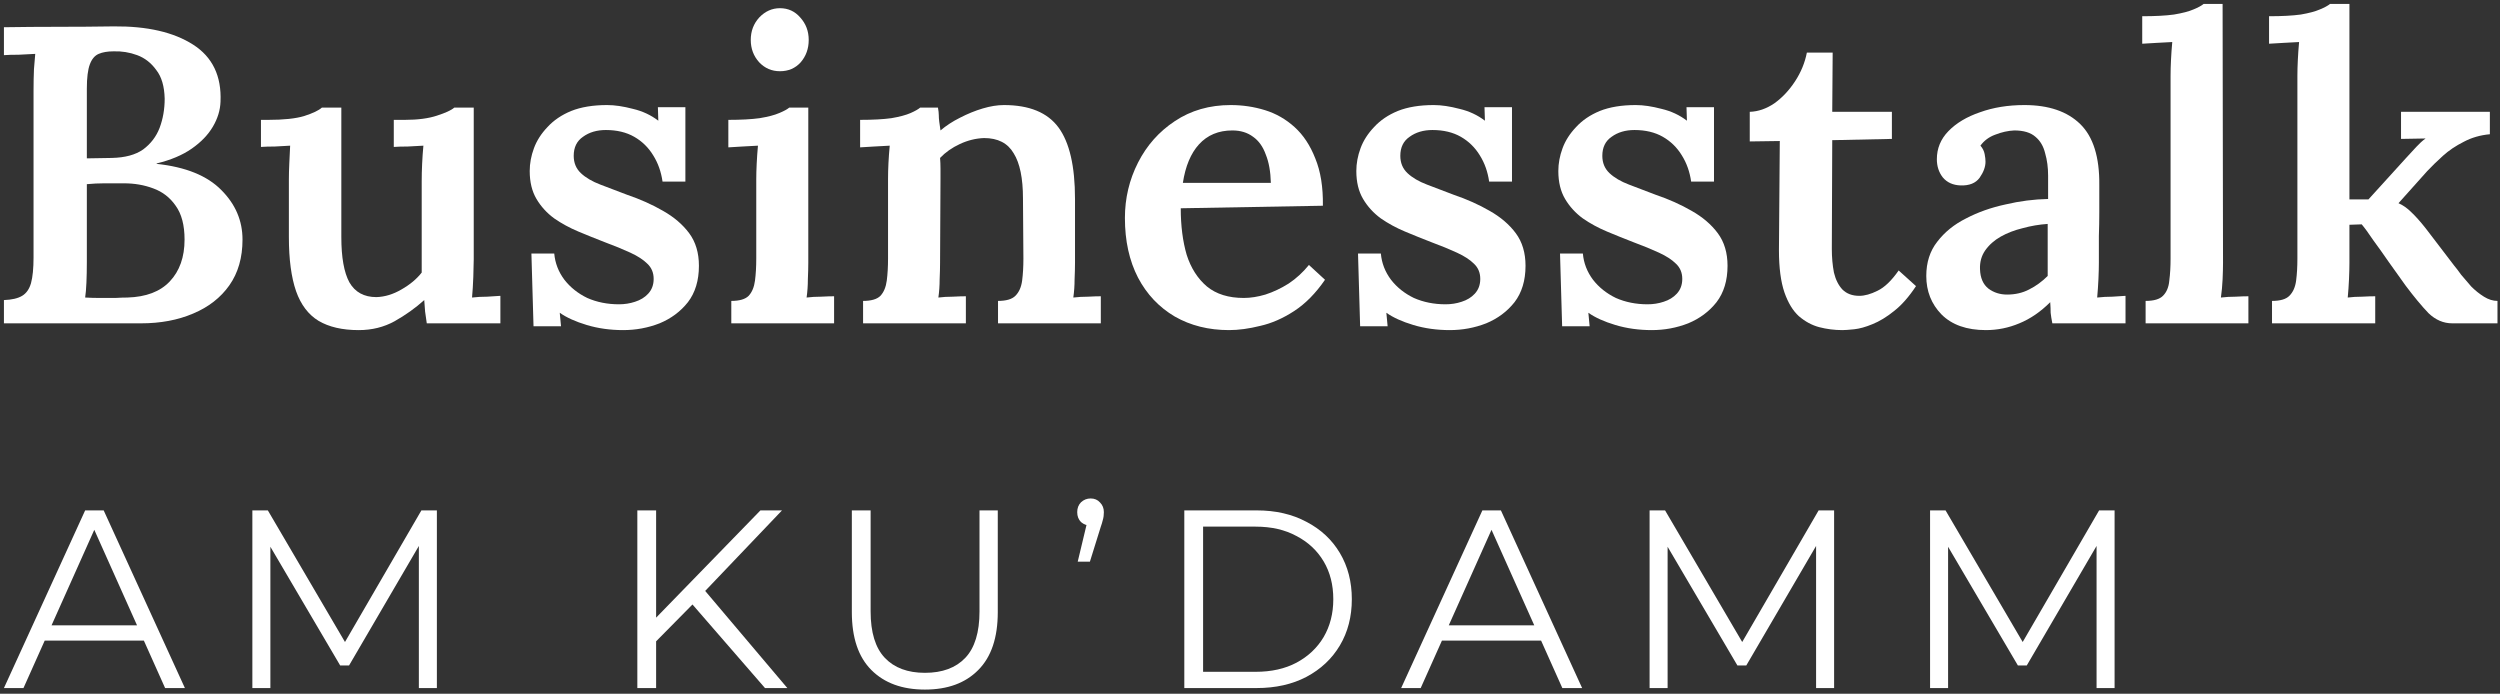 <svg xmlns="http://www.w3.org/2000/svg" width="591" height="164" viewBox="0 0 591 164" fill="none"><rect x="0" y="0" width="591" height="164" fill="#333333" stroke="none"/><path d="M537.104 76.436V71.136C539.038 71.136 540.404 70.737 541.204 69.936C542.071 69.07 542.604 67.87 542.804 66.337C543.004 64.803 543.104 63.07 543.104 61.136V17.936C543.104 16.803 543.138 15.57 543.204 14.236C543.271 12.836 543.371 11.403 543.504 9.937C542.371 10.003 541.138 10.07 539.804 10.136C538.471 10.203 537.338 10.27 536.404 10.336V3.837C539.471 3.837 541.971 3.703 543.904 3.437C545.838 3.103 547.338 2.703 548.404 2.237C549.538 1.77 550.338 1.337 550.804 0.937H555.404V47.136H559.904L568.804 37.337C569.738 36.337 570.538 35.47 571.204 34.736C571.938 33.937 572.671 33.27 573.404 32.736L567.604 32.837V26.436H588.604V31.736C586.338 31.936 584.271 32.536 582.404 33.536C580.538 34.47 578.904 35.57 577.504 36.837C576.104 38.103 574.871 39.303 573.804 40.437L567.004 48.036C568.071 48.503 569.071 49.203 570.004 50.136C571.004 51.07 572.138 52.337 573.404 53.937L580.204 62.837C580.604 63.303 581.138 64.003 581.804 64.936C582.538 65.803 583.338 66.737 584.204 67.737C585.138 68.67 586.138 69.47 587.204 70.136C588.271 70.803 589.338 71.136 590.404 71.136V76.436H579.704C577.638 76.436 575.771 75.636 574.104 74.037C572.504 72.37 570.704 70.203 568.704 67.537C567.371 65.67 566.038 63.803 564.704 61.937C563.371 60.003 562.138 58.27 561.004 56.736C559.938 55.136 559.038 53.903 558.304 53.036L555.404 53.136V62.136C555.404 63.203 555.371 64.503 555.304 66.037C555.238 67.503 555.138 68.936 555.004 70.337C556.071 70.203 557.204 70.136 558.404 70.136C559.604 70.07 560.638 70.037 561.504 70.037V76.436H537.104Z" fill="white"></path><path d="M507.222 71.136C509.155 71.136 510.522 70.737 511.322 69.936C512.189 69.07 512.689 67.87 512.822 66.337C513.022 64.803 513.122 63.07 513.122 61.136V17.936C513.122 16.803 513.155 15.57 513.222 14.236C513.289 12.836 513.389 11.403 513.522 9.937C512.389 10.003 511.155 10.07 509.822 10.136C508.489 10.203 507.355 10.27 506.422 10.336V3.837C509.489 3.837 511.989 3.703 513.922 3.437C515.922 3.103 517.455 2.703 518.522 2.237C519.655 1.77 520.455 1.337 520.922 0.937H525.422L525.522 62.136C525.522 63.203 525.489 64.503 525.422 66.037C525.355 67.503 525.222 68.936 525.022 70.337C526.155 70.203 527.322 70.136 528.522 70.136C529.722 70.07 530.722 70.037 531.522 70.037V76.436H507.222V71.136Z" fill="white"></path><path d="M485.173 76.436C484.973 75.436 484.84 74.603 484.773 73.936C484.773 73.203 484.74 72.37 484.673 71.436C482.406 73.703 479.973 75.37 477.373 76.436C474.84 77.503 472.206 78.036 469.473 78.036C464.94 78.036 461.44 76.803 458.973 74.336C456.573 71.87 455.373 68.836 455.373 65.236C455.373 62.036 456.24 59.336 457.973 57.136C459.706 54.87 461.973 53.036 464.773 51.636C467.573 50.17 470.673 49.07 474.073 48.336C477.473 47.536 480.84 47.103 484.173 47.036V41.536C484.173 39.603 483.94 37.836 483.473 36.236C483.073 34.57 482.306 33.27 481.173 32.336C480.04 31.336 478.373 30.836 476.173 30.836C474.706 30.903 473.206 31.236 471.673 31.836C470.206 32.37 469.04 33.236 468.173 34.436C468.706 35.036 469.04 35.703 469.173 36.436C469.306 37.103 469.373 37.703 469.373 38.236C469.373 39.436 468.906 40.703 467.973 42.036C467.04 43.303 465.54 43.903 463.473 43.836C461.673 43.77 460.273 43.136 459.273 41.936C458.34 40.736 457.873 39.303 457.873 37.636C457.873 35.103 458.773 32.903 460.573 31.036C462.44 29.103 464.94 27.603 468.073 26.536C471.206 25.403 474.706 24.836 478.573 24.836C484.306 24.836 488.706 26.336 491.773 29.336C494.84 32.336 496.34 37.136 496.273 43.736C496.273 46.07 496.273 48.203 496.273 50.136C496.273 52.003 496.24 53.903 496.173 55.836C496.173 57.703 496.173 59.803 496.173 62.136C496.173 63.136 496.14 64.403 496.073 65.936C496.006 67.403 495.906 68.87 495.773 70.336C496.973 70.203 498.173 70.136 499.373 70.136C500.64 70.07 501.673 70.003 502.473 69.936V76.436H485.173ZM484.073 52.936C482.073 53.07 480.106 53.403 478.173 53.936C476.24 54.403 474.506 55.07 472.973 55.936C471.44 56.803 470.206 57.903 469.273 59.236C468.406 60.503 468.006 61.97 468.073 63.636C468.14 65.703 468.806 67.236 470.073 68.236C471.34 69.17 472.806 69.636 474.473 69.636C476.406 69.636 478.14 69.236 479.673 68.436C481.273 67.636 482.74 66.57 484.073 65.236C484.073 64.57 484.073 63.87 484.073 63.136C484.073 62.403 484.073 61.67 484.073 60.936C484.073 60.003 484.073 58.836 484.073 57.436C484.073 56.036 484.073 54.536 484.073 52.936Z" fill="white"></path><path d="M435.543 78.037C433.676 78.037 431.843 77.803 430.043 77.337C428.309 76.87 426.709 76.003 425.243 74.737C423.843 73.47 422.709 71.603 421.843 69.136C420.976 66.603 420.543 63.27 420.543 59.136L420.743 33.337L413.643 33.437V26.436C415.643 26.37 417.576 25.703 419.443 24.436C421.309 23.103 422.943 21.37 424.343 19.236C425.743 17.103 426.676 14.836 427.143 12.437H433.243L433.143 26.436H447.243V32.837L433.143 33.136L433.043 58.837C433.043 60.837 433.209 62.703 433.543 64.436C433.943 66.103 434.609 67.436 435.543 68.436C436.543 69.436 437.876 69.936 439.543 69.936C440.809 69.936 442.243 69.537 443.843 68.737C445.509 67.936 447.176 66.337 448.843 63.937L452.943 67.636C451.276 70.17 449.543 72.136 447.743 73.537C446.009 74.936 444.309 75.97 442.643 76.636C441.043 77.303 439.609 77.703 438.343 77.837C437.076 77.97 436.143 78.037 435.543 78.037Z" fill="white"></path><path d="M390.489 78.036C387.422 78.036 384.555 77.636 381.889 76.836C379.222 76.036 377.089 75.07 375.489 73.936L375.789 77.136H369.289L368.789 59.936H374.189C374.389 62.203 375.189 64.27 376.589 66.136C377.989 67.936 379.789 69.37 381.989 70.436C384.255 71.436 386.755 71.936 389.489 71.936C390.822 71.936 392.089 71.736 393.289 71.336C394.555 70.936 395.589 70.303 396.389 69.436C397.255 68.503 397.689 67.336 397.689 65.936C397.689 64.47 397.189 63.27 396.189 62.336C395.255 61.403 393.922 60.536 392.189 59.736C390.455 58.936 388.422 58.103 386.089 57.236C384.022 56.436 381.955 55.603 379.889 54.736C377.822 53.87 375.922 52.836 374.189 51.636C372.455 50.37 371.055 48.836 369.989 47.036C368.922 45.236 368.389 43.036 368.389 40.436C368.389 38.636 368.722 36.836 369.389 35.036C370.055 33.236 371.122 31.57 372.589 30.036C374.055 28.436 375.922 27.17 378.189 26.236C380.522 25.303 383.355 24.836 386.689 24.836C388.489 24.836 390.522 25.136 392.789 25.736C395.055 26.27 397.055 27.203 398.789 28.536L398.689 25.336H405.189V42.936H399.789C399.455 40.603 398.722 38.536 397.589 36.736C396.455 34.87 394.955 33.403 393.089 32.336C391.222 31.27 388.989 30.736 386.389 30.736C384.255 30.736 382.455 31.27 380.989 32.336C379.522 33.336 378.789 34.836 378.789 36.836C378.789 38.503 379.355 39.87 380.489 40.936C381.622 42.003 383.155 42.903 385.089 43.636C387.022 44.37 389.122 45.17 391.389 46.036C394.522 47.103 397.355 48.37 399.889 49.836C402.489 51.303 404.555 53.07 406.089 55.136C407.622 57.203 408.389 59.77 408.389 62.836C408.389 66.303 407.522 69.17 405.789 71.436C404.055 73.636 401.822 75.303 399.089 76.436C396.355 77.503 393.489 78.036 390.489 78.036Z" fill="white"></path><path d="M342.735 78.036C339.668 78.036 336.801 77.636 334.135 76.836C331.468 76.036 329.335 75.07 327.735 73.936L328.035 77.136H321.535L321.035 59.936H326.435C326.635 62.203 327.435 64.27 328.835 66.136C330.235 67.936 332.035 69.37 334.235 70.436C336.501 71.436 339.001 71.936 341.735 71.936C343.068 71.936 344.335 71.736 345.535 71.336C346.801 70.936 347.835 70.303 348.635 69.436C349.501 68.503 349.935 67.336 349.935 65.936C349.935 64.47 349.435 63.27 348.435 62.336C347.501 61.403 346.168 60.536 344.435 59.736C342.701 58.936 340.668 58.103 338.335 57.236C336.268 56.436 334.201 55.603 332.135 54.736C330.068 53.87 328.168 52.836 326.435 51.636C324.701 50.37 323.301 48.836 322.235 47.036C321.168 45.236 320.635 43.036 320.635 40.436C320.635 38.636 320.968 36.836 321.635 35.036C322.301 33.236 323.368 31.57 324.835 30.036C326.301 28.436 328.168 27.17 330.435 26.236C332.768 25.303 335.601 24.836 338.935 24.836C340.735 24.836 342.768 25.136 345.035 25.736C347.301 26.27 349.301 27.203 351.035 28.536L350.935 25.336H357.435V42.936H352.035C351.701 40.603 350.968 38.536 349.835 36.736C348.701 34.87 347.201 33.403 345.335 32.336C343.468 31.27 341.235 30.736 338.635 30.736C336.501 30.736 334.701 31.27 333.235 32.336C331.768 33.336 331.035 34.836 331.035 36.836C331.035 38.503 331.601 39.87 332.735 40.936C333.868 42.003 335.401 42.903 337.335 43.636C339.268 44.37 341.368 45.17 343.635 46.036C346.768 47.103 349.601 48.37 352.135 49.836C354.735 51.303 356.801 53.07 358.335 55.136C359.868 57.203 360.635 59.77 360.635 62.836C360.635 66.303 359.768 69.17 358.035 71.436C356.301 73.636 354.068 75.303 351.335 76.436C348.601 77.503 345.735 78.036 342.735 78.036Z" fill="white"></path><path d="M290.53 78.036C285.73 78.036 281.463 76.97 277.73 74.836C273.996 72.636 271.096 69.57 269.03 65.636C266.963 61.636 265.93 56.936 265.93 51.536C265.93 46.87 266.963 42.503 269.03 38.436C271.096 34.37 273.996 31.103 277.73 28.636C281.53 26.103 285.93 24.836 290.93 24.836C293.73 24.836 296.43 25.236 299.03 26.036C301.63 26.836 303.963 28.17 306.03 30.036C308.096 31.903 309.73 34.37 310.93 37.436C312.196 40.503 312.796 44.236 312.73 48.636L279.13 49.236C279.13 53.37 279.596 57.036 280.53 60.236C281.53 63.37 283.13 65.87 285.33 67.736C287.53 69.536 290.43 70.436 294.03 70.436C295.63 70.436 297.33 70.17 299.13 69.636C300.996 69.036 302.83 68.17 304.63 67.036C306.43 65.836 308.03 64.37 309.43 62.636L313.23 66.136C311.03 69.336 308.596 71.803 305.93 73.536C303.263 75.27 300.596 76.436 297.93 77.036C295.263 77.703 292.796 78.036 290.53 78.036ZM279.63 43.236H300.43C300.363 40.57 299.963 38.336 299.23 36.536C298.563 34.67 297.563 33.27 296.23 32.336C294.896 31.336 293.263 30.836 291.33 30.836C288.063 30.836 285.43 31.936 283.43 34.136C281.496 36.27 280.23 39.303 279.63 43.236Z" fill="white"></path><path d="M204.032 76.436V71.136C205.965 71.136 207.332 70.736 208.132 69.936C208.932 69.07 209.432 67.87 209.632 66.336C209.832 64.803 209.932 63.07 209.932 61.136V42.336C209.932 41.136 209.965 39.87 210.032 38.536C210.099 37.203 210.199 35.836 210.332 34.436C209.265 34.503 208.032 34.57 206.632 34.636C205.299 34.703 204.199 34.77 203.332 34.836V28.336C206.332 28.336 208.799 28.203 210.732 27.936C212.665 27.603 214.165 27.203 215.232 26.736C216.299 26.27 217.065 25.836 217.532 25.436H221.732C221.865 26.17 221.932 26.77 221.932 27.236C221.932 27.703 221.965 28.203 222.032 28.736C222.099 29.203 222.199 29.903 222.332 30.836C223.665 29.703 225.199 28.703 226.932 27.836C228.732 26.903 230.532 26.17 232.332 25.636C234.132 25.103 235.799 24.836 237.332 24.836C243.332 24.836 247.632 26.603 250.232 30.136C252.832 33.67 254.132 39.303 254.132 47.036V62.136C254.132 63.203 254.099 64.503 254.032 66.036C254.032 67.503 253.932 68.936 253.732 70.336C254.865 70.203 256.032 70.136 257.232 70.136C258.432 70.07 259.432 70.036 260.232 70.036V76.436H235.932V71.136C237.865 71.136 239.232 70.736 240.032 69.936C240.899 69.07 241.432 67.87 241.632 66.336C241.832 64.803 241.932 63.07 241.932 61.136L241.832 46.936C241.832 42.136 241.099 38.57 239.632 36.236C238.232 33.836 235.899 32.636 232.632 32.636C230.699 32.703 228.799 33.17 226.932 34.036C225.065 34.903 223.499 36.003 222.232 37.336C222.299 38.136 222.332 38.97 222.332 39.836C222.332 40.703 222.332 41.57 222.332 42.436L222.232 62.136C222.232 63.203 222.199 64.503 222.132 66.036C222.132 67.503 222.032 68.936 221.832 70.336C222.899 70.203 224.032 70.136 225.232 70.136C226.499 70.07 227.532 70.036 228.332 70.036V76.436H204.032Z" fill="white"></path><path d="M172.88 71.136C174.813 71.136 176.18 70.737 176.98 69.936C177.78 69.07 178.28 67.87 178.48 66.337C178.68 64.803 178.78 63.07 178.78 61.136V42.437C178.78 41.303 178.813 40.07 178.88 38.736C178.946 37.337 179.046 35.903 179.18 34.437C178.046 34.503 176.813 34.57 175.48 34.636C174.146 34.703 173.046 34.77 172.18 34.837V28.337C175.18 28.337 177.646 28.203 179.58 27.936C181.58 27.603 183.113 27.203 184.18 26.736C185.313 26.27 186.113 25.837 186.58 25.436H191.08V62.136C191.08 63.203 191.046 64.503 190.98 66.037C190.98 67.503 190.88 68.936 190.68 70.337C191.746 70.203 192.88 70.136 194.08 70.136C195.346 70.07 196.38 70.037 197.18 70.037V76.436H172.88V71.136ZM184.38 16.837C182.446 16.837 180.813 16.137 179.48 14.736C178.146 13.27 177.48 11.503 177.48 9.437C177.48 7.37 178.146 5.603 179.48 4.137C180.88 2.67 182.513 1.937 184.38 1.937C186.313 1.937 187.913 2.67 189.18 4.137C190.513 5.603 191.18 7.37 191.18 9.437C191.18 11.503 190.546 13.27 189.28 14.736C188.013 16.137 186.38 16.837 184.38 16.837Z" fill="white"></path><path d="M147.325 78.036C144.258 78.036 141.391 77.636 138.725 76.836C136.058 76.036 133.925 75.07 132.325 73.936L132.625 77.136H126.125L125.625 59.936H131.025C131.225 62.203 132.025 64.27 133.425 66.136C134.825 67.936 136.625 69.37 138.825 70.436C141.091 71.436 143.591 71.936 146.325 71.936C147.658 71.936 148.925 71.736 150.125 71.336C151.391 70.936 152.425 70.303 153.225 69.436C154.091 68.503 154.525 67.336 154.525 65.936C154.525 64.47 154.025 63.27 153.025 62.336C152.091 61.403 150.758 60.536 149.025 59.736C147.291 58.936 145.258 58.103 142.925 57.236C140.858 56.436 138.791 55.603 136.725 54.736C134.658 53.87 132.758 52.836 131.025 51.636C129.291 50.37 127.891 48.836 126.825 47.036C125.758 45.236 125.225 43.036 125.225 40.436C125.225 38.636 125.558 36.836 126.225 35.036C126.891 33.236 127.958 31.57 129.425 30.036C130.891 28.436 132.758 27.17 135.025 26.236C137.358 25.303 140.191 24.836 143.525 24.836C145.325 24.836 147.358 25.136 149.625 25.736C151.891 26.27 153.891 27.203 155.625 28.536L155.525 25.336H162.025V42.936H156.625C156.291 40.603 155.558 38.536 154.425 36.736C153.291 34.87 151.791 33.403 149.925 32.336C148.058 31.27 145.825 30.736 143.225 30.736C141.091 30.736 139.291 31.27 137.825 32.336C136.358 33.336 135.625 34.836 135.625 36.836C135.625 38.503 136.191 39.87 137.325 40.936C138.458 42.003 139.991 42.903 141.925 43.636C143.858 44.37 145.958 45.17 148.225 46.036C151.358 47.103 154.191 48.37 156.725 49.836C159.325 51.303 161.391 53.07 162.925 55.136C164.458 57.203 165.225 59.77 165.225 62.836C165.225 66.303 164.358 69.17 162.625 71.436C160.891 73.636 158.658 75.303 155.925 76.436C153.191 77.503 150.325 78.036 147.325 78.036Z" fill="white"></path><path d="M84.791 78.037C80.925 78.037 77.758 77.303 75.291 75.837C72.891 74.37 71.125 72.037 69.991 68.837C68.858 65.57 68.291 61.303 68.291 56.036V42.437C68.291 41.303 68.325 40.036 68.391 38.636C68.458 37.236 68.525 35.837 68.591 34.437C67.525 34.503 66.325 34.57 64.991 34.636C63.658 34.636 62.558 34.67 61.691 34.736V28.337H63.391C67.058 28.337 69.891 28.037 71.891 27.436C73.958 26.77 75.358 26.103 76.091 25.436H80.691V56.036C80.691 60.837 81.325 64.403 82.591 66.737C83.925 69.07 86.058 70.237 88.991 70.237C90.991 70.17 92.958 69.57 94.891 68.436C96.891 67.303 98.491 65.97 99.691 64.436V42.837C99.691 41.503 99.725 40.136 99.791 38.736C99.858 37.27 99.958 35.837 100.091 34.437C99.025 34.503 97.791 34.57 96.391 34.636C95.058 34.636 93.958 34.67 93.091 34.736V28.337H95.691C98.758 28.337 101.291 28.003 103.291 27.337C105.358 26.67 106.725 26.037 107.391 25.436H111.991V61.337C111.991 62.27 111.958 63.636 111.891 65.436C111.825 67.237 111.725 68.87 111.591 70.337C112.725 70.203 113.925 70.136 115.191 70.136C116.458 70.07 117.491 70.003 118.291 69.936V76.436H100.891C100.758 75.503 100.625 74.57 100.491 73.636C100.425 72.703 100.358 71.803 100.291 70.936C98.225 72.803 95.891 74.47 93.291 75.936C90.758 77.337 87.925 78.037 84.791 78.037Z" fill="white"></path><path d="M0.93 76.437V70.937C2.796 70.87 4.23 70.537 5.23 69.937C6.23 69.337 6.93 68.337 7.33 66.937C7.73 65.47 7.93 63.437 7.93 60.837V21.337C7.93 19.537 7.963 17.87 8.03 16.337C8.163 14.803 8.263 13.603 8.33 12.737C7.196 12.803 5.896 12.87 4.43 12.937C2.963 12.937 1.796 12.97 0.93 13.037V6.437C5.196 6.37 9.496 6.337 13.83 6.337C18.163 6.337 22.53 6.303 26.93 6.237C34.796 6.17 41.03 7.603 45.63 10.537C50.23 13.47 52.396 17.97 52.13 24.037C52.063 26.037 51.463 28.003 50.33 29.937C49.196 31.87 47.53 33.603 45.33 35.137C43.13 36.67 40.363 37.837 37.03 38.637V38.737C43.896 39.47 48.996 41.537 52.33 44.937C55.663 48.27 57.33 52.17 57.33 56.637C57.33 60.903 56.296 64.503 54.23 67.437C52.163 70.37 49.296 72.603 45.63 74.137C42.03 75.67 37.93 76.437 33.33 76.437H0.93ZM20.13 70.337C21.263 70.403 22.43 70.437 23.63 70.437C24.896 70.437 26.096 70.437 27.23 70.437C28.363 70.37 29.33 70.337 30.13 70.337C34.53 70.203 37.863 68.937 40.13 66.537C42.463 64.07 43.63 60.77 43.63 56.637C43.63 53.237 42.93 50.57 41.53 48.637C40.196 46.703 38.43 45.337 36.23 44.537C34.096 43.737 31.796 43.337 29.33 43.337C27.53 43.337 25.963 43.337 24.63 43.337C23.296 43.337 21.93 43.403 20.53 43.537V61.937C20.53 63.737 20.496 65.37 20.43 66.837C20.363 68.303 20.263 69.47 20.13 70.337ZM20.53 37.437L26.43 37.337C29.563 37.27 32.03 36.603 33.83 35.337C35.63 34.003 36.93 32.303 37.73 30.237C38.53 28.103 38.93 25.803 38.93 23.337C38.863 20.403 38.196 18.137 36.93 16.537C35.73 14.87 34.23 13.703 32.43 13.037C30.63 12.37 28.763 12.07 26.83 12.137C25.43 12.137 24.263 12.337 23.33 12.737C22.396 13.137 21.696 13.97 21.23 15.237C20.763 16.503 20.53 18.403 20.53 20.937V37.437Z" fill="white"></path><path d="M456.268 162.656V120.656H459.928L479.128 153.416H477.208L496.228 120.656H499.888V162.656H495.628V127.316H496.648L479.128 157.316H477.028L459.388 127.316H460.528V162.656H456.268Z" fill="white"></path><path d="M389.963 162.656V120.656H393.623L412.823 153.416H410.903L429.923 120.656H433.583V162.656H429.323V127.316H430.343L412.823 157.316H410.723L393.083 127.316H394.223V162.656H389.963Z" fill="white"></path><path d="M331.234 162.656L350.434 120.656H354.814L374.014 162.656H369.334L351.694 123.236H353.494L335.854 162.656H331.234ZM338.794 151.436L340.114 147.836H364.534L365.854 151.436H338.794Z" fill="white"></path><path d="M279.971 162.656V120.656H297.071C301.551 120.656 305.471 121.556 308.831 123.356C312.231 125.116 314.871 127.576 316.751 130.736C318.631 133.896 319.571 137.536 319.571 141.656C319.571 145.776 318.631 149.416 316.751 152.576C314.871 155.736 312.231 158.216 308.831 160.016C305.471 161.776 301.551 162.656 297.071 162.656H279.971ZM284.411 158.816H296.831C300.551 158.816 303.771 158.096 306.491 156.656C309.251 155.176 311.391 153.156 312.911 150.596C314.431 147.996 315.191 145.016 315.191 141.656C315.191 138.256 314.431 135.276 312.911 132.716C311.391 130.156 309.251 128.156 306.491 126.716C303.771 125.236 300.551 124.496 296.831 124.496H284.411V158.816Z" fill="white"></path><path d="M254.774 132.776L257.414 121.736L257.894 124.256C256.974 124.256 256.194 123.976 255.554 123.416C254.954 122.816 254.654 122.036 254.654 121.076C254.654 120.116 254.954 119.336 255.554 118.736C256.194 118.136 256.954 117.836 257.834 117.836C258.754 117.836 259.494 118.156 260.054 118.796C260.654 119.396 260.954 120.156 260.954 121.076C260.954 121.396 260.934 121.716 260.894 122.036C260.854 122.356 260.774 122.716 260.654 123.116C260.574 123.476 260.434 123.936 260.234 124.496L257.654 132.776H254.774Z" fill="white"></path><path d="M218.655 163.016C213.295 163.016 209.075 161.476 205.995 158.396C202.915 155.316 201.375 150.756 201.375 144.716V120.656H205.815V144.536C205.815 149.496 206.935 153.156 209.175 155.516C211.415 157.876 214.575 159.056 218.655 159.056C222.775 159.056 225.955 157.876 228.195 155.516C230.435 153.156 231.555 149.496 231.555 144.536V120.656H235.875V144.716C235.875 150.756 234.335 155.316 231.255 158.396C228.215 161.476 224.015 163.016 218.655 163.016Z" fill="white"></path><path d="M154.506 152.216L154.326 146.816L179.766 120.656H184.866L166.326 140.096L163.806 142.796L154.506 152.216ZM150.666 162.656V120.656H155.106V162.656H150.666ZM180.846 162.656L162.726 141.776L165.726 138.536L186.126 162.656H180.846Z" fill="white"></path><path d="M59.658 162.656V120.656H63.318L82.518 153.416H80.598L99.618 120.656H103.278V162.656H99.018V127.316H100.038L82.518 157.316H80.418L62.778 127.316H63.918V162.656H59.658Z" fill="white"></path><path d="M0.93 162.656L20.13 120.656H24.51L43.71 162.656H39.03L21.39 123.236H23.19L5.55 162.656H0.93ZM8.49 151.436L9.81 147.836H34.23L35.55 151.436H8.49Z" fill="white"></path></svg>